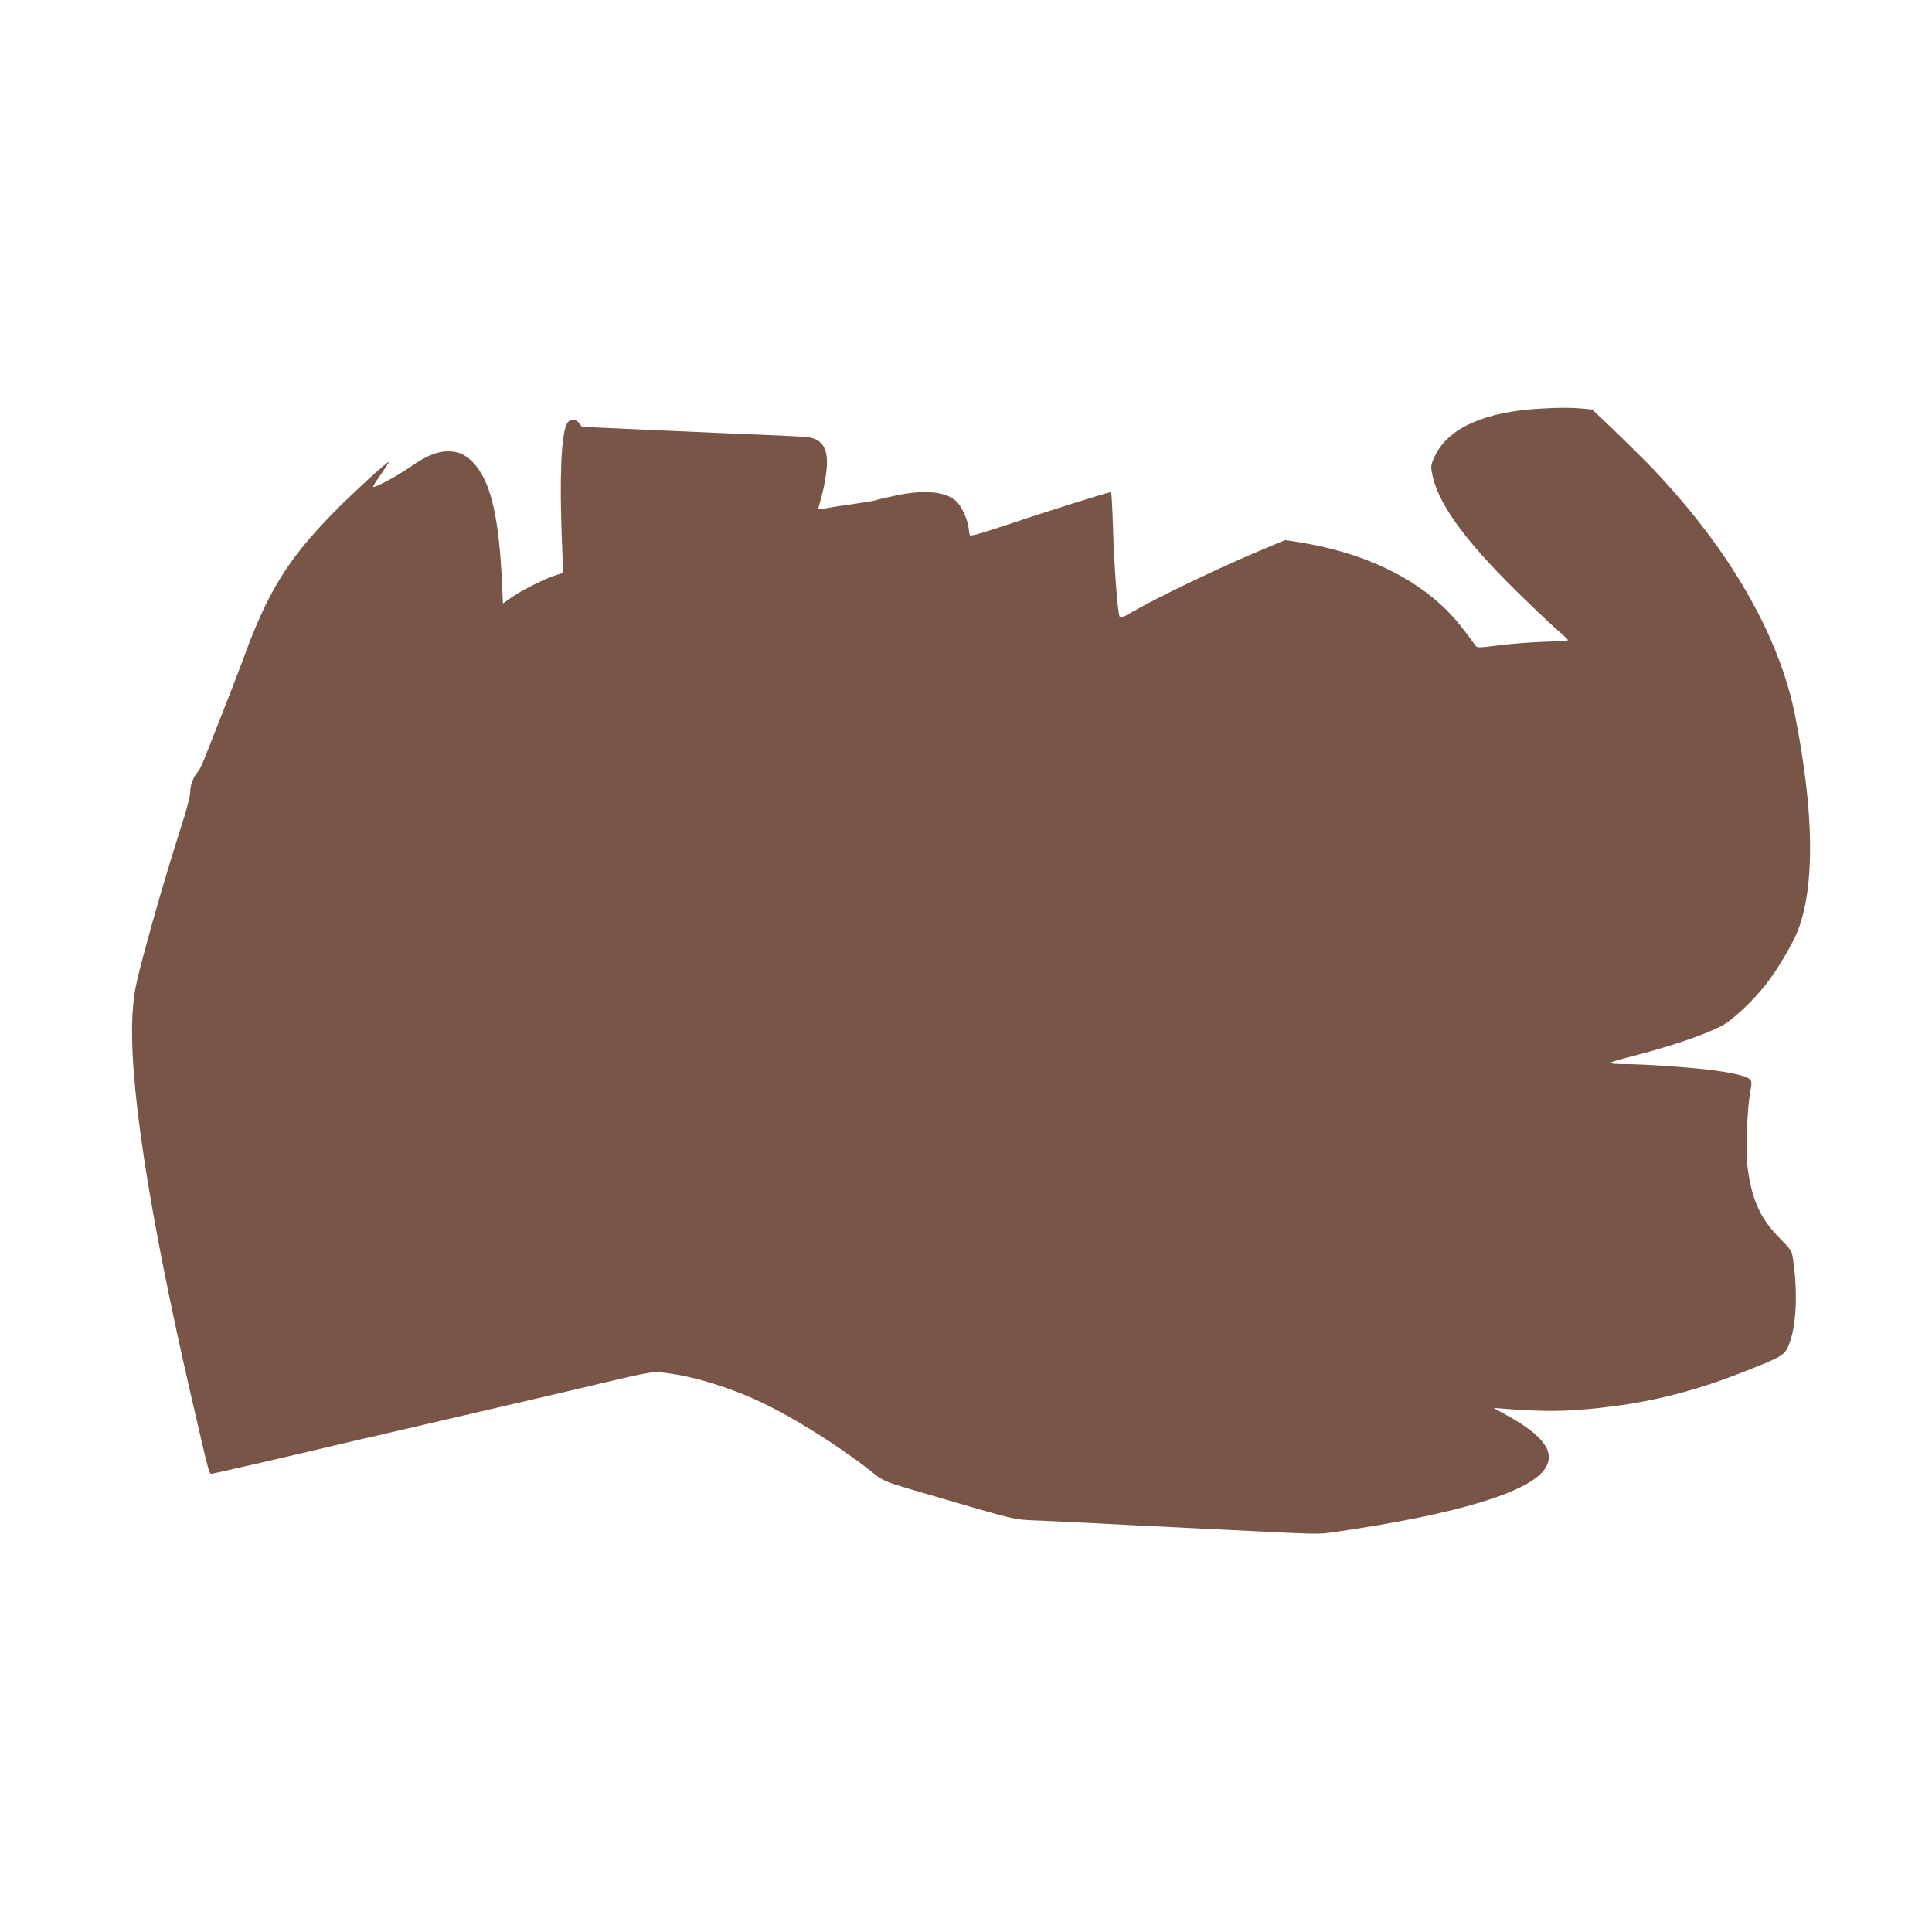 <?xml version="1.0" standalone="no"?>
<!DOCTYPE svg PUBLIC "-//W3C//DTD SVG 20010904//EN"
 "http://www.w3.org/TR/2001/REC-SVG-20010904/DTD/svg10.dtd">
<svg version="1.0" xmlns="http://www.w3.org/2000/svg"
 width="1280pt" height="1280pt" viewBox="0 0 1280 1280"
 preserveAspectRatio="xMidYMid meet">
<g transform="translate(0,1280) scale(0.1,-0.1)"
fill="#795548" stroke="none">
<path d="M10210 10093 c-367 -19 -612 -127 -701 -309 -26 -53 -30 -69 -24
-106 32 -199 203 -441 565 -798 98 -96 214 -206 258 -245 44 -38 81 -73 81
-76 1 -4 -72 -9 -161 -11 -90 -3 -226 -14 -302 -24 -137 -17 -140 -17 -153 2
-76 107 -128 170 -187 230 -228 228 -566 385 -970 450 l-101 16 -120 -50
c-295 -122 -719 -325 -900 -430 -55 -32 -71 -38 -77 -27 -13 23 -37 336 -44
588 -4 130 -10 237 -13 237 -20 -1 -444 -134 -729 -230 -131 -44 -205 -64
-207 -56 -2 6 -6 31 -9 56 -8 55 -47 138 -79 168 -71 67 -216 80 -412 37 -64
-14 -121 -27 -125 -30 -4 -2 -70 -13 -146 -24 -77 -11 -161 -24 -187 -29 -47
-9 -49 -9 -42 12 49 170 65 293 46 363 -16 57 -57 90 -123 97 -29 3 -159 10
-288 15 -129 5 -453 19 -720 31 l-485 22 -18 24 c-26 34 -63 31 -82 -5 -37
-73 -49 -355 -32 -782 l8 -205 -43 -13 c-70 -21 -224 -97 -293 -145 l-63 -44
-6 137 c-20 420 -69 644 -170 772 -54 68 -111 99 -184 99 -76 0 -145 -28 -253
-103 -90 -63 -238 -142 -247 -132 -2 2 21 40 53 84 31 45 54 81 51 81 -14 0
-252 -219 -371 -341 -303 -310 -434 -525 -597 -974 -22 -60 -82 -216 -133
-345 -51 -129 -105 -266 -120 -305 -15 -38 -35 -79 -45 -90 -29 -30 -50 -89
-50 -136 0 -23 -23 -112 -51 -198 -59 -182 -146 -473 -196 -651 -112 -405
-123 -454 -133 -588 -34 -437 101 -1327 390 -2577 124 -536 114 -500 139 -498
17 2 572 130 836 193 44 11 121 28 170 40 50 11 126 28 170 39 44 10 211 49
370 86 160 37 326 76 370 86 188 44 265 62 340 79 44 10 168 39 275 65 391 92
381 90 484 77 181 -23 426 -99 631 -198 209 -100 501 -283 705 -443 103 -81
79 -71 400 -165 592 -173 550 -163 720 -170 85 -3 236 -11 335 -16 99 -5 275
-14 390 -20 116 -5 309 -15 430 -21 746 -37 691 -36 820 -17 788 114 1274 260
1380 416 73 108 -6 220 -252 355 l-88 49 80 -6 c209 -16 342 -17 480 -7 407
31 734 107 1115 259 254 101 258 104 290 196 42 118 50 334 20 537 -9 64 -10
66 -94 151 -123 125 -179 248 -207 457 -14 102 -5 377 15 496 14 76 13 81 -5
97 -26 22 -131 45 -286 63 -166 18 -421 35 -540 35 -51 0 -93 3 -93 8 0 4 42
18 93 31 278 70 508 146 637 211 76 38 209 163 305 285 76 98 175 267 209 357
111 295 104 781 -20 1412 -104 534 -437 1110 -949 1646 -55 57 -167 168 -248
246 l-148 141 -76 7 c-73 6 -144 6 -263 -1z"/>
</g>
</svg>
